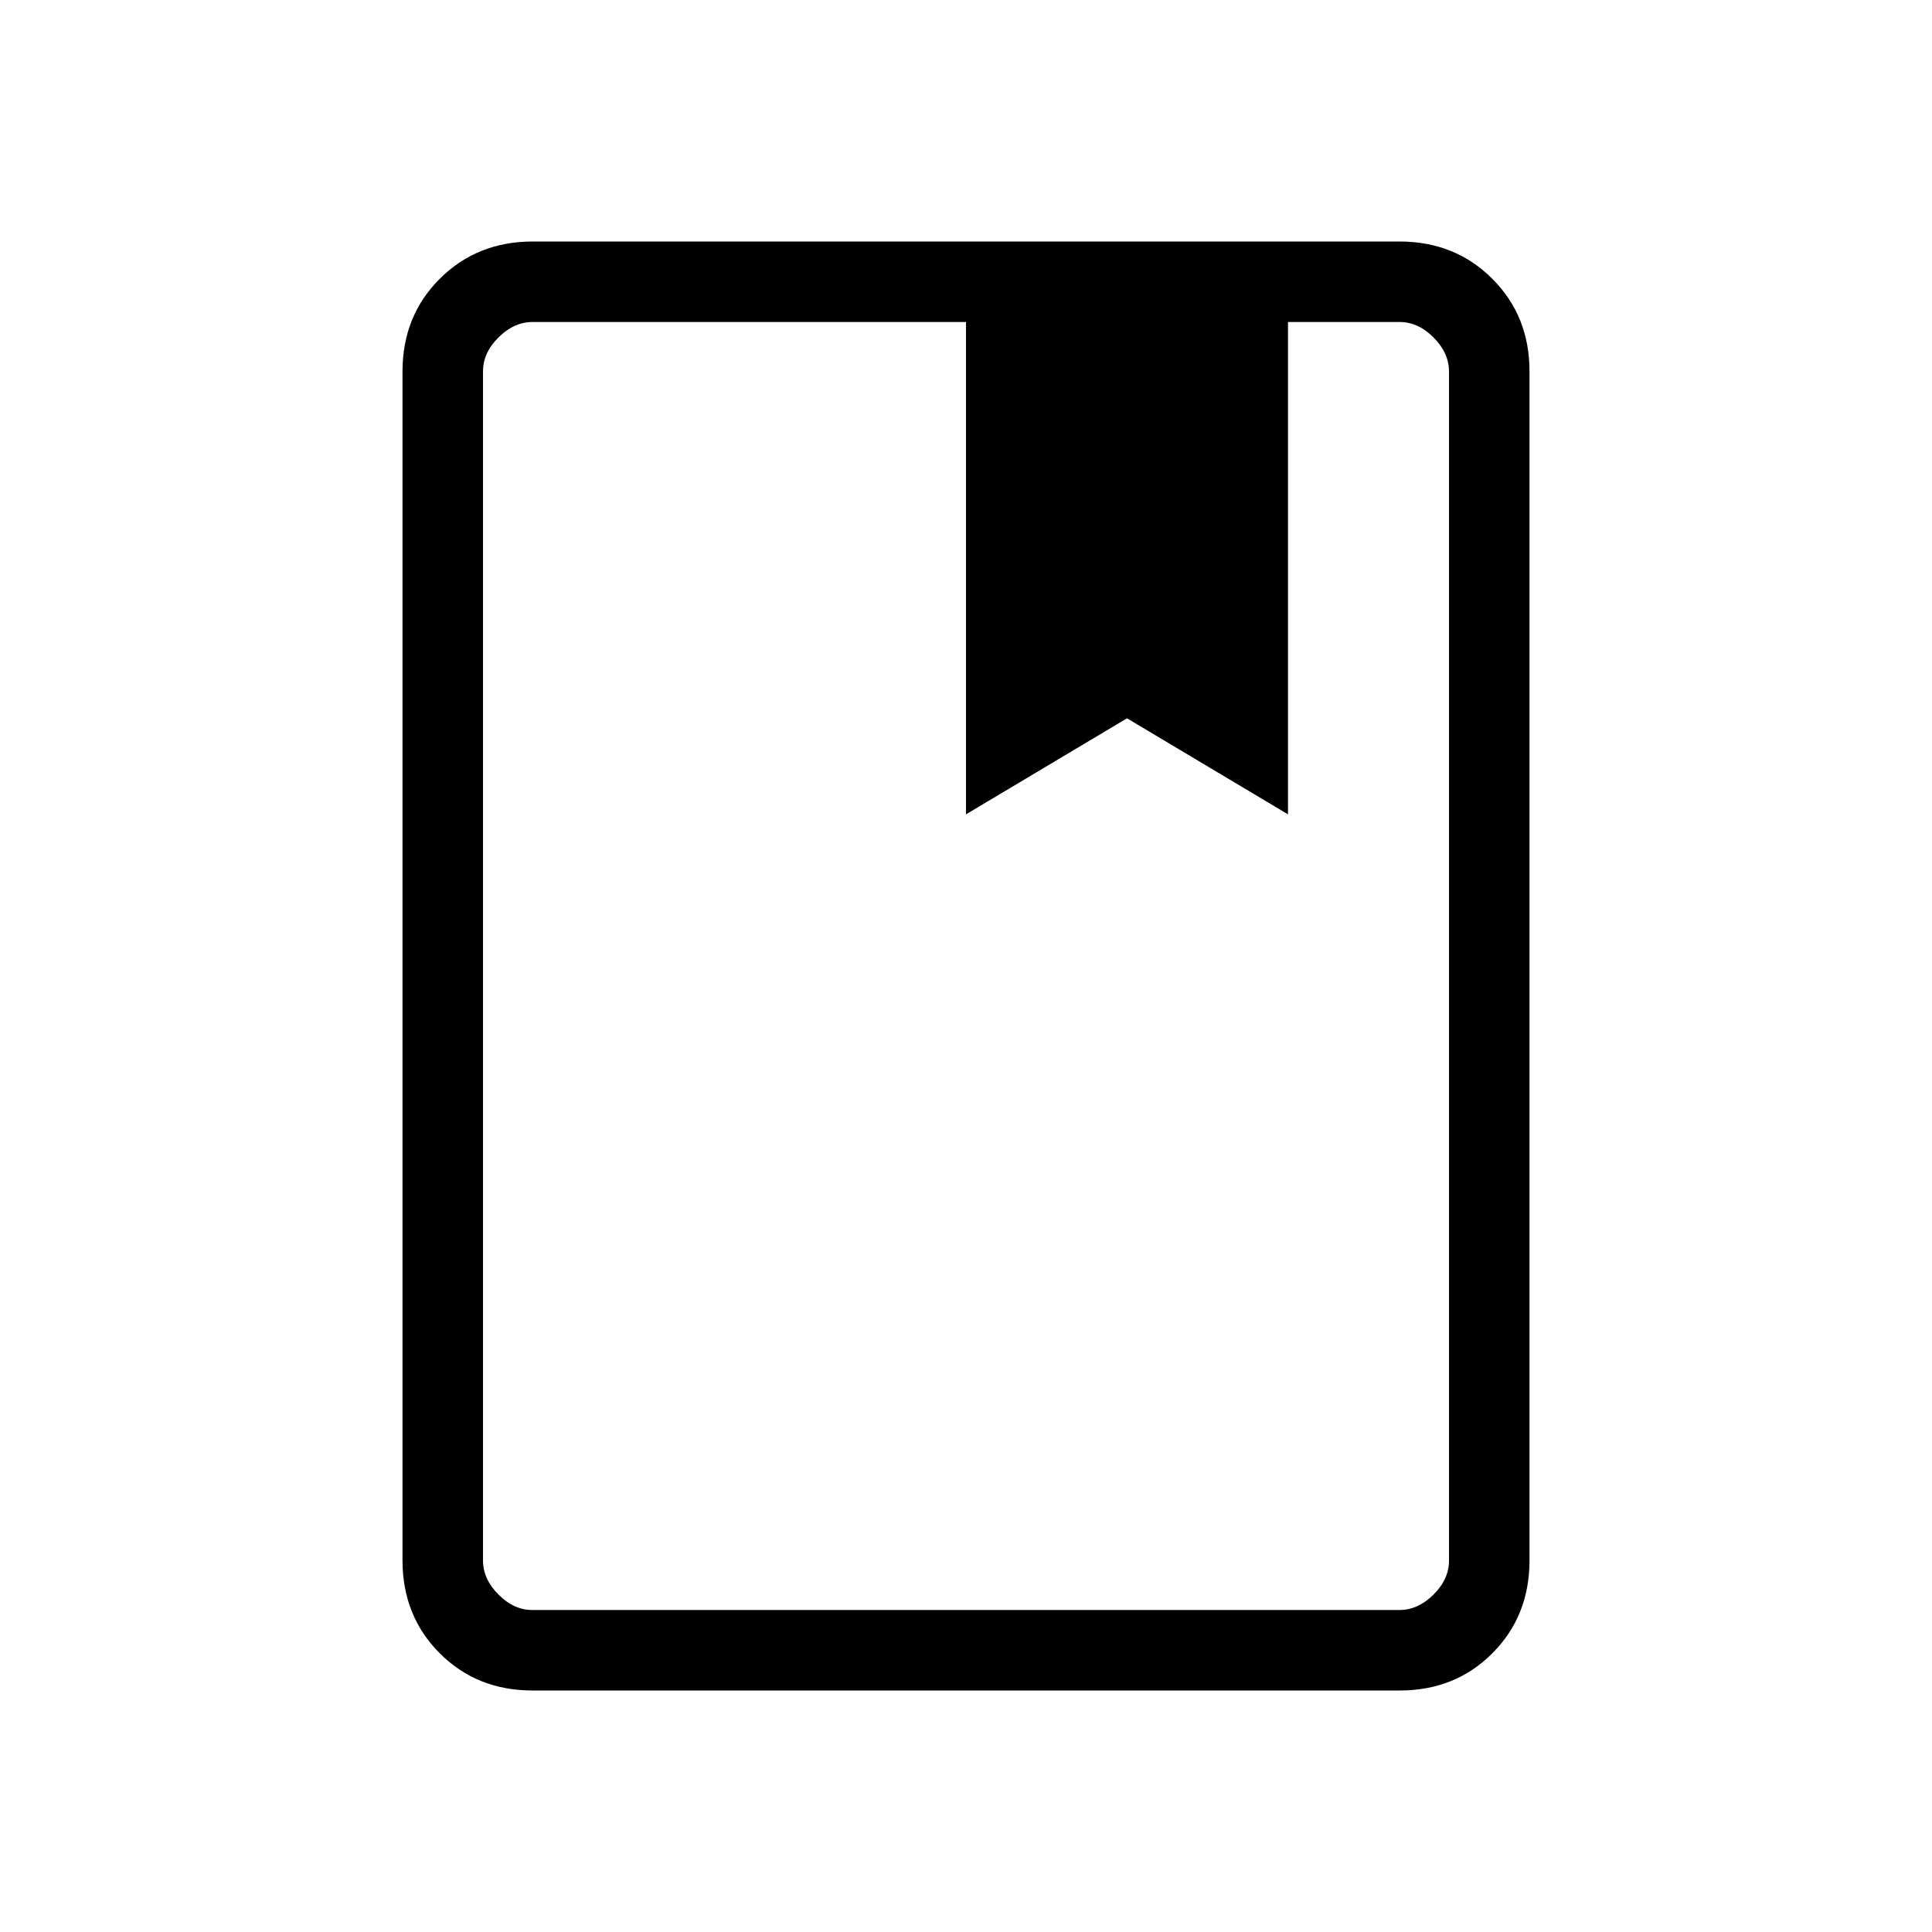 <svg xmlns="http://www.w3.org/2000/svg" width="32" height="32" viewBox="0 0 24 24"><!-- Icon from
    Material Symbols Light by Google -
    https://github.com/google/material-design-icons/blob/master/LICENSE -->
    <path fill="currentColor"
        d="M6.616 21q-.691 0-1.153-.462T5 19.385V4.615q0-.69.463-1.152T6.616 3h10.769q.69 0 1.153.463T19 4.616v14.769q0 .69-.462 1.153T17.384 21zm0-1h10.769q.23 0 .423-.192t.192-.424V4.616q0-.231-.192-.424T17.384 4H16v6.116l-2-1.193l-2 1.193V4H6.616q-.231 0-.424.192T6 4.615v14.77q0 .23.192.423t.423.192M6 20V4zm6-9.885l2-1.192l2 1.192l-2-1.192z" />
</svg>